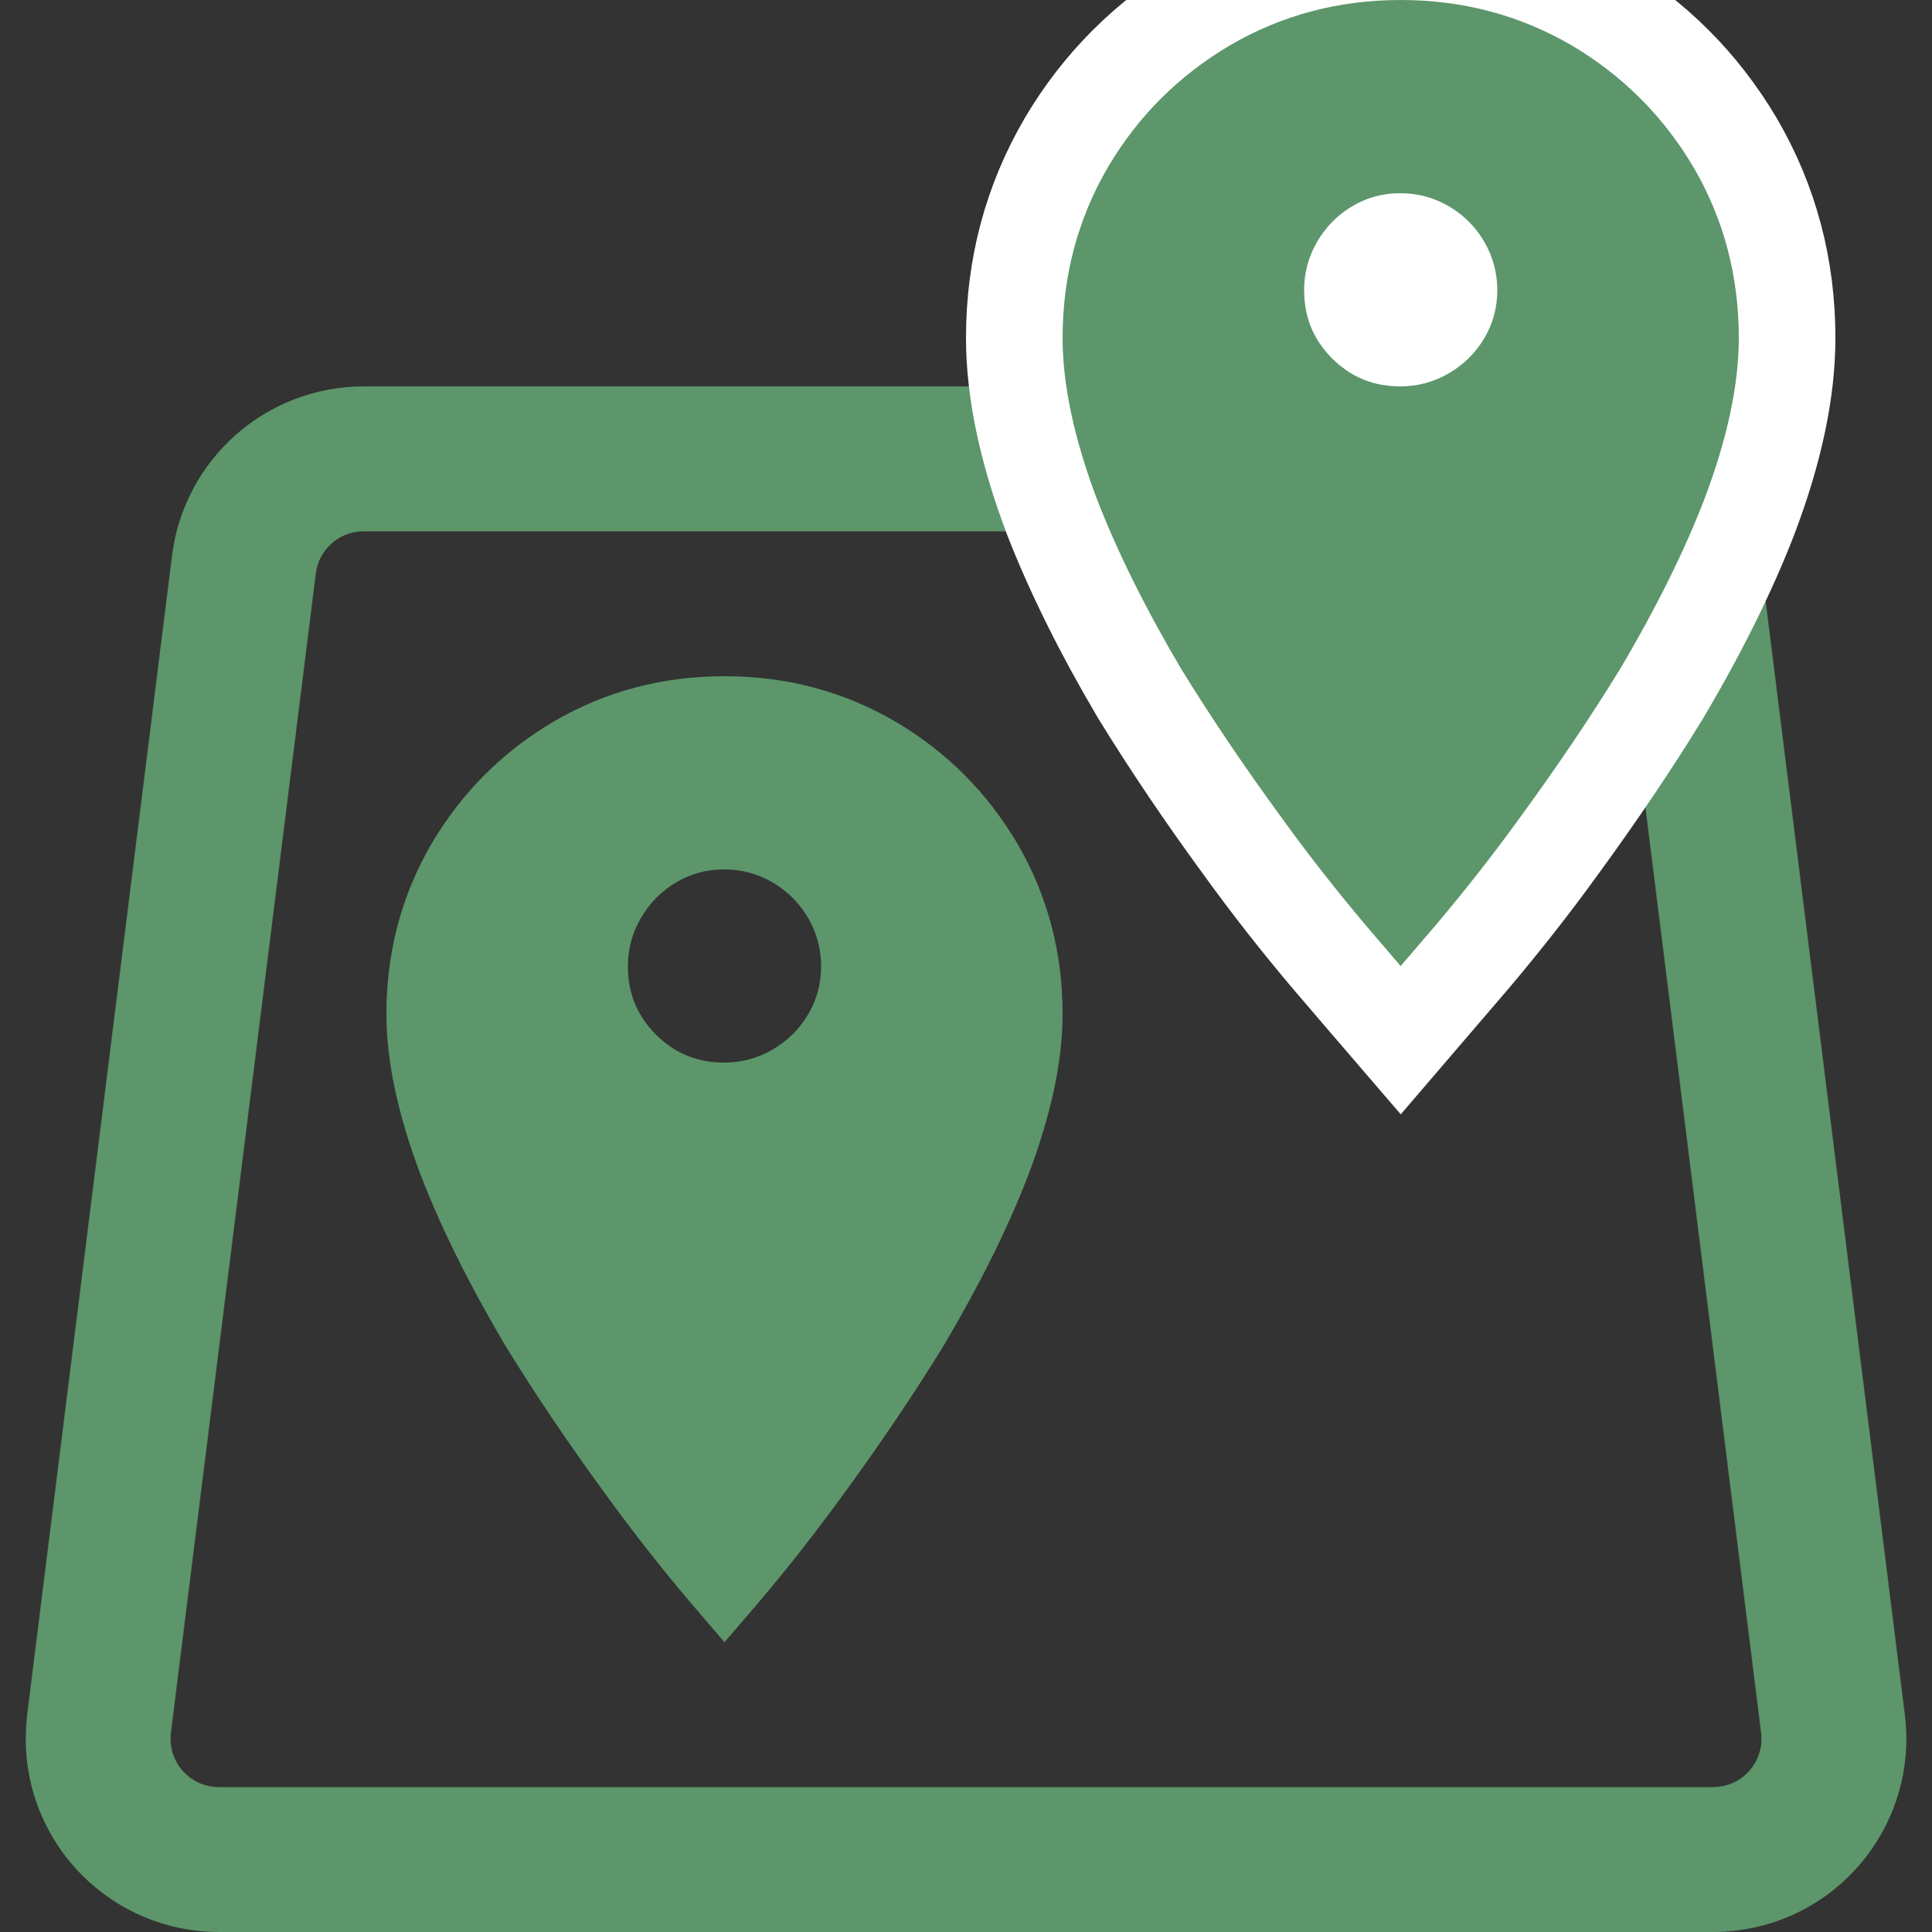 <?xml version="1.0" encoding="UTF-8"?>
<svg width="20px" height="20px" viewBox="0 0 20 20" version="1.1" xmlns="http://www.w3.org/2000/svg" xmlns:xlink="http://www.w3.org/1999/xlink">
    <rect x="0" y="0" width="20" height="20" fill="#333333" stroke="none"/>
    <!-- Generator: Sketch 57.1 (83088) - https://sketch.com -->
    <title>ico/equipamientos</title>
    <desc>Created with Sketch.</desc>
    <g id="ico/equipamientos" stroke="none" stroke-width="1" fill="none" fill-rule="evenodd">
        <path d="M3.766,4.75 C3.135,4.75 2.603,5.219 2.525,5.845 L1.025,17.845 C1.019,17.896 1.016,17.948 1.016,18 C1.016,18.69 1.575,19.25 2.266,19.25 L17.734,19.25 C17.786,19.25 17.838,19.247 17.889,19.24 C18.575,19.155 19.06,18.53 18.975,17.845 L17.475,5.845 C17.397,5.219 16.865,4.75 16.234,4.75 L3.766,4.75 Z" id="Rectangle" stroke="#5C966A" stroke-width="1.5"></path>
        <path d="M14.495,3.5 C14.587,3.5 14.668,3.478 14.746,3.433 C14.827,3.385 14.889,3.325 14.935,3.247 C14.979,3.173 15,3.096 15,3.005 C15,2.913 14.978,2.832 14.933,2.754 C14.886,2.674 14.826,2.614 14.746,2.567 C14.668,2.522 14.587,2.5 14.495,2.5 C14.404,2.5 14.327,2.521 14.253,2.565 C14.175,2.611 14.115,2.673 14.067,2.754 C14.022,2.832 14,2.913 14,3.005 C14,3.15 14.044,3.257 14.143,3.357 C14.243,3.456 14.35,3.5 14.495,3.5 Z M14.5,-0.5 C15.229,-0.5 15.905,-0.321 16.522,0.038 C17.124,0.394 17.606,0.875 17.963,1.479 C18.321,2.093 18.5,2.769 18.5,3.498 C18.5,4.053 18.367,4.672 18.105,5.361 C17.886,5.925 17.586,6.53 17.199,7.184 C16.887,7.693 16.531,8.221 16.132,8.767 C15.852,9.154 15.555,9.532 15.24,9.905 L14.5,10.768 L14.12,10.326 L13.757,9.902 C13.445,9.532 13.148,9.154 12.87,8.769 C12.469,8.221 12.113,7.693 11.796,7.177 C11.414,6.53 11.114,5.925 10.893,5.358 C10.633,4.672 10.5,4.053 10.5,3.498 C10.5,2.769 10.679,2.093 11.039,1.476 C11.394,0.875 11.876,0.394 12.481,0.037 C13.095,-0.321 13.771,-0.5 14.5,-0.5 Z" id="" stroke="#FFFFFF" fill="#5C966A" fill-rule="nonzero"></path>
        <path d="M7.495,11 C7.676,11 7.843,10.955 7.998,10.865 C8.152,10.775 8.275,10.654 8.365,10.502 C8.455,10.351 8.5,10.185 8.5,10.005 C8.5,9.824 8.455,9.657 8.365,9.502 C8.275,9.348 8.152,9.225 7.998,9.135 C7.843,9.045 7.676,9 7.495,9 C7.315,9 7.149,9.045 6.998,9.135 C6.846,9.225 6.725,9.348 6.635,9.502 C6.545,9.657 6.5,9.824 6.5,10.005 C6.5,10.282 6.597,10.517 6.79,10.71 C6.983,10.903 7.218,11 7.495,11 Z M7.5,7 C8.141,7 8.731,7.156 9.268,7.469 C9.797,7.781 10.218,8.202 10.531,8.731 C10.844,9.268 11,9.857 11,10.498 C11,10.986 10.88,11.547 10.639,12.18 C10.431,12.717 10.142,13.298 9.773,13.923 C9.468,14.42 9.12,14.937 8.727,15.474 C8.454,15.85 8.166,16.219 7.861,16.579 L7.5,17 L7.139,16.579 C6.834,16.219 6.546,15.85 6.273,15.474 C5.88,14.937 5.532,14.42 5.227,13.923 C4.858,13.298 4.569,12.717 4.361,12.18 C4.12,11.547 4,10.986 4,10.498 C4,9.857 4.156,9.268 4.469,8.731 C4.782,8.202 5.203,7.781 5.732,7.469 C6.269,7.156 6.859,7 7.5,7 Z" id="" fill="#5C966A" fill-rule="nonzero"></path>
    </g>
</svg>